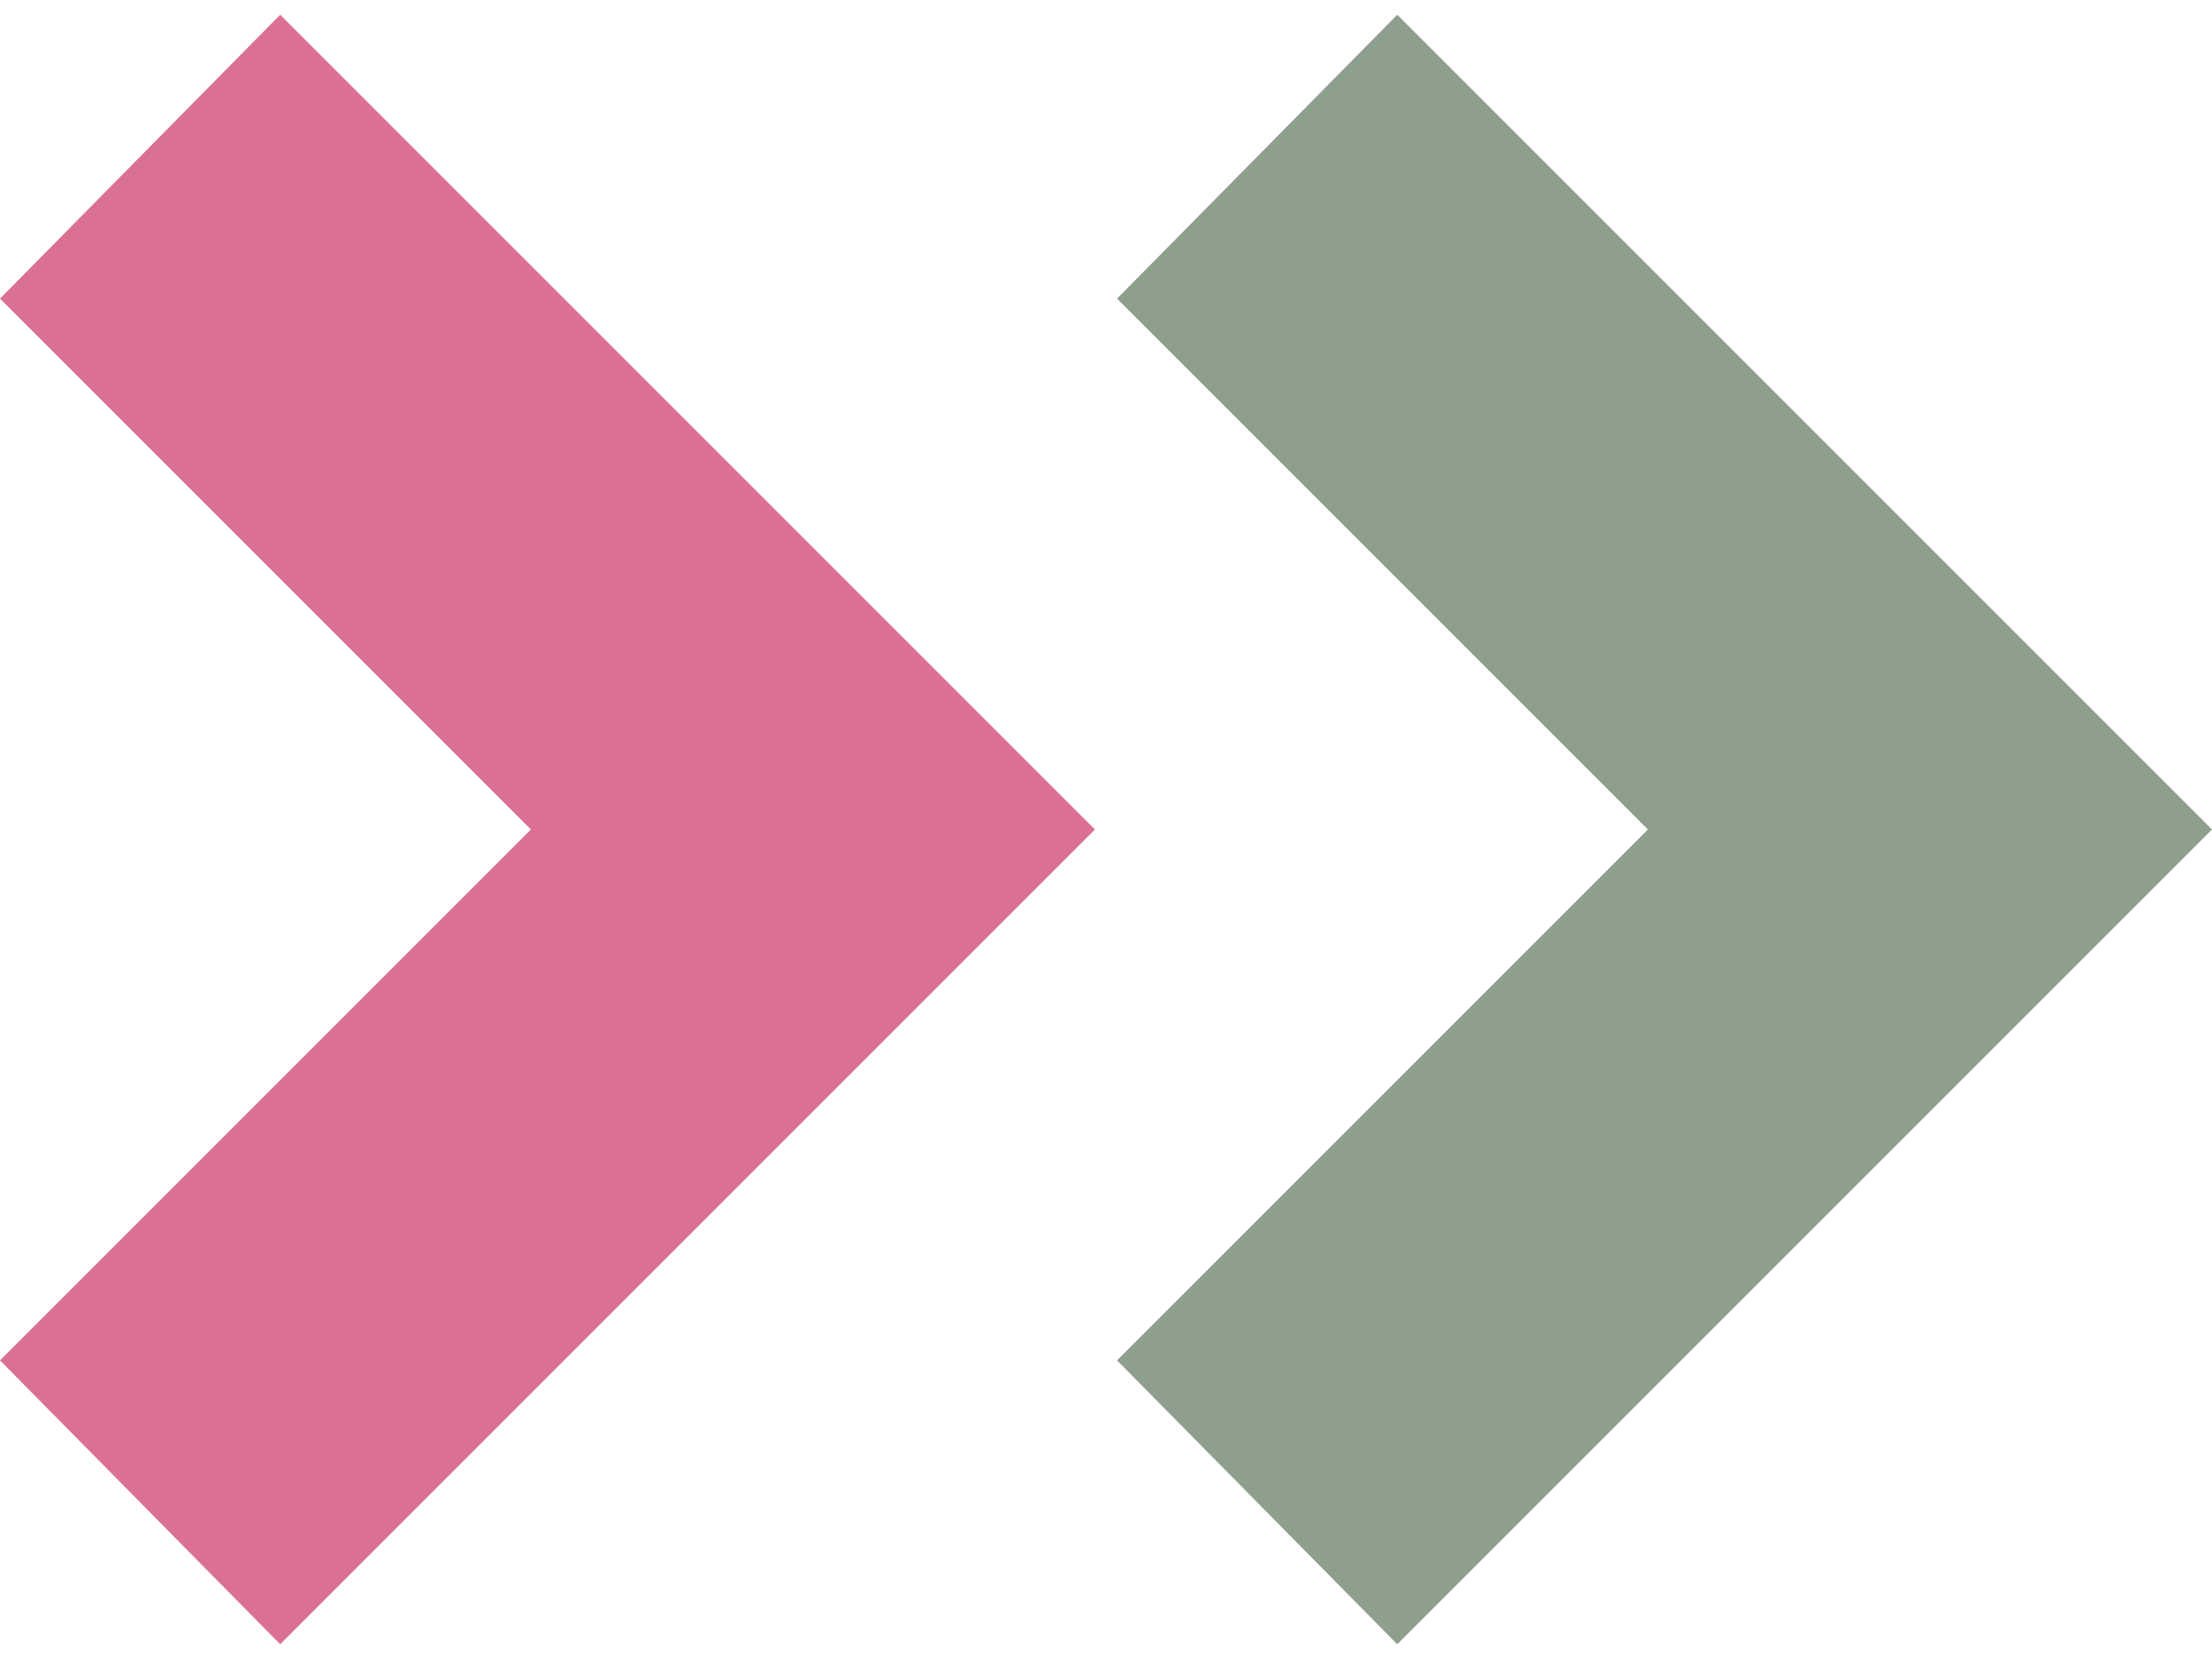 <?xml version="1.0" encoding="utf-8"?>
<!-- Generator: Adobe Illustrator 27.7.0, SVG Export Plug-In . SVG Version: 6.00 Build 0)  -->
<svg version="1.1" id="Layer_1" xmlns="http://www.w3.org/2000/svg" xmlns:xlink="http://www.w3.org/1999/xlink" x="0px" y="0px"
	 viewBox="0 0 60 45" style="enable-background:new 0 0 60 45;" xml:space="preserve">
<style type="text/css">
	.st0{fill:#DB7192;}
	.st1{fill:#8E9F8D;}
</style>
<g>
	<g>
		<polygon class="st0" points="7.6,44.6 0,36.9 14.4,22.5 0,8.1 7.6,0.4 29.7,22.5 		"/>
		<polygon class="st1" points="37.9,44.6 30.3,36.9 44.7,22.5 30.3,8.1 37.9,0.4 60,22.5 		"/>
	</g>
</g>
</svg>
